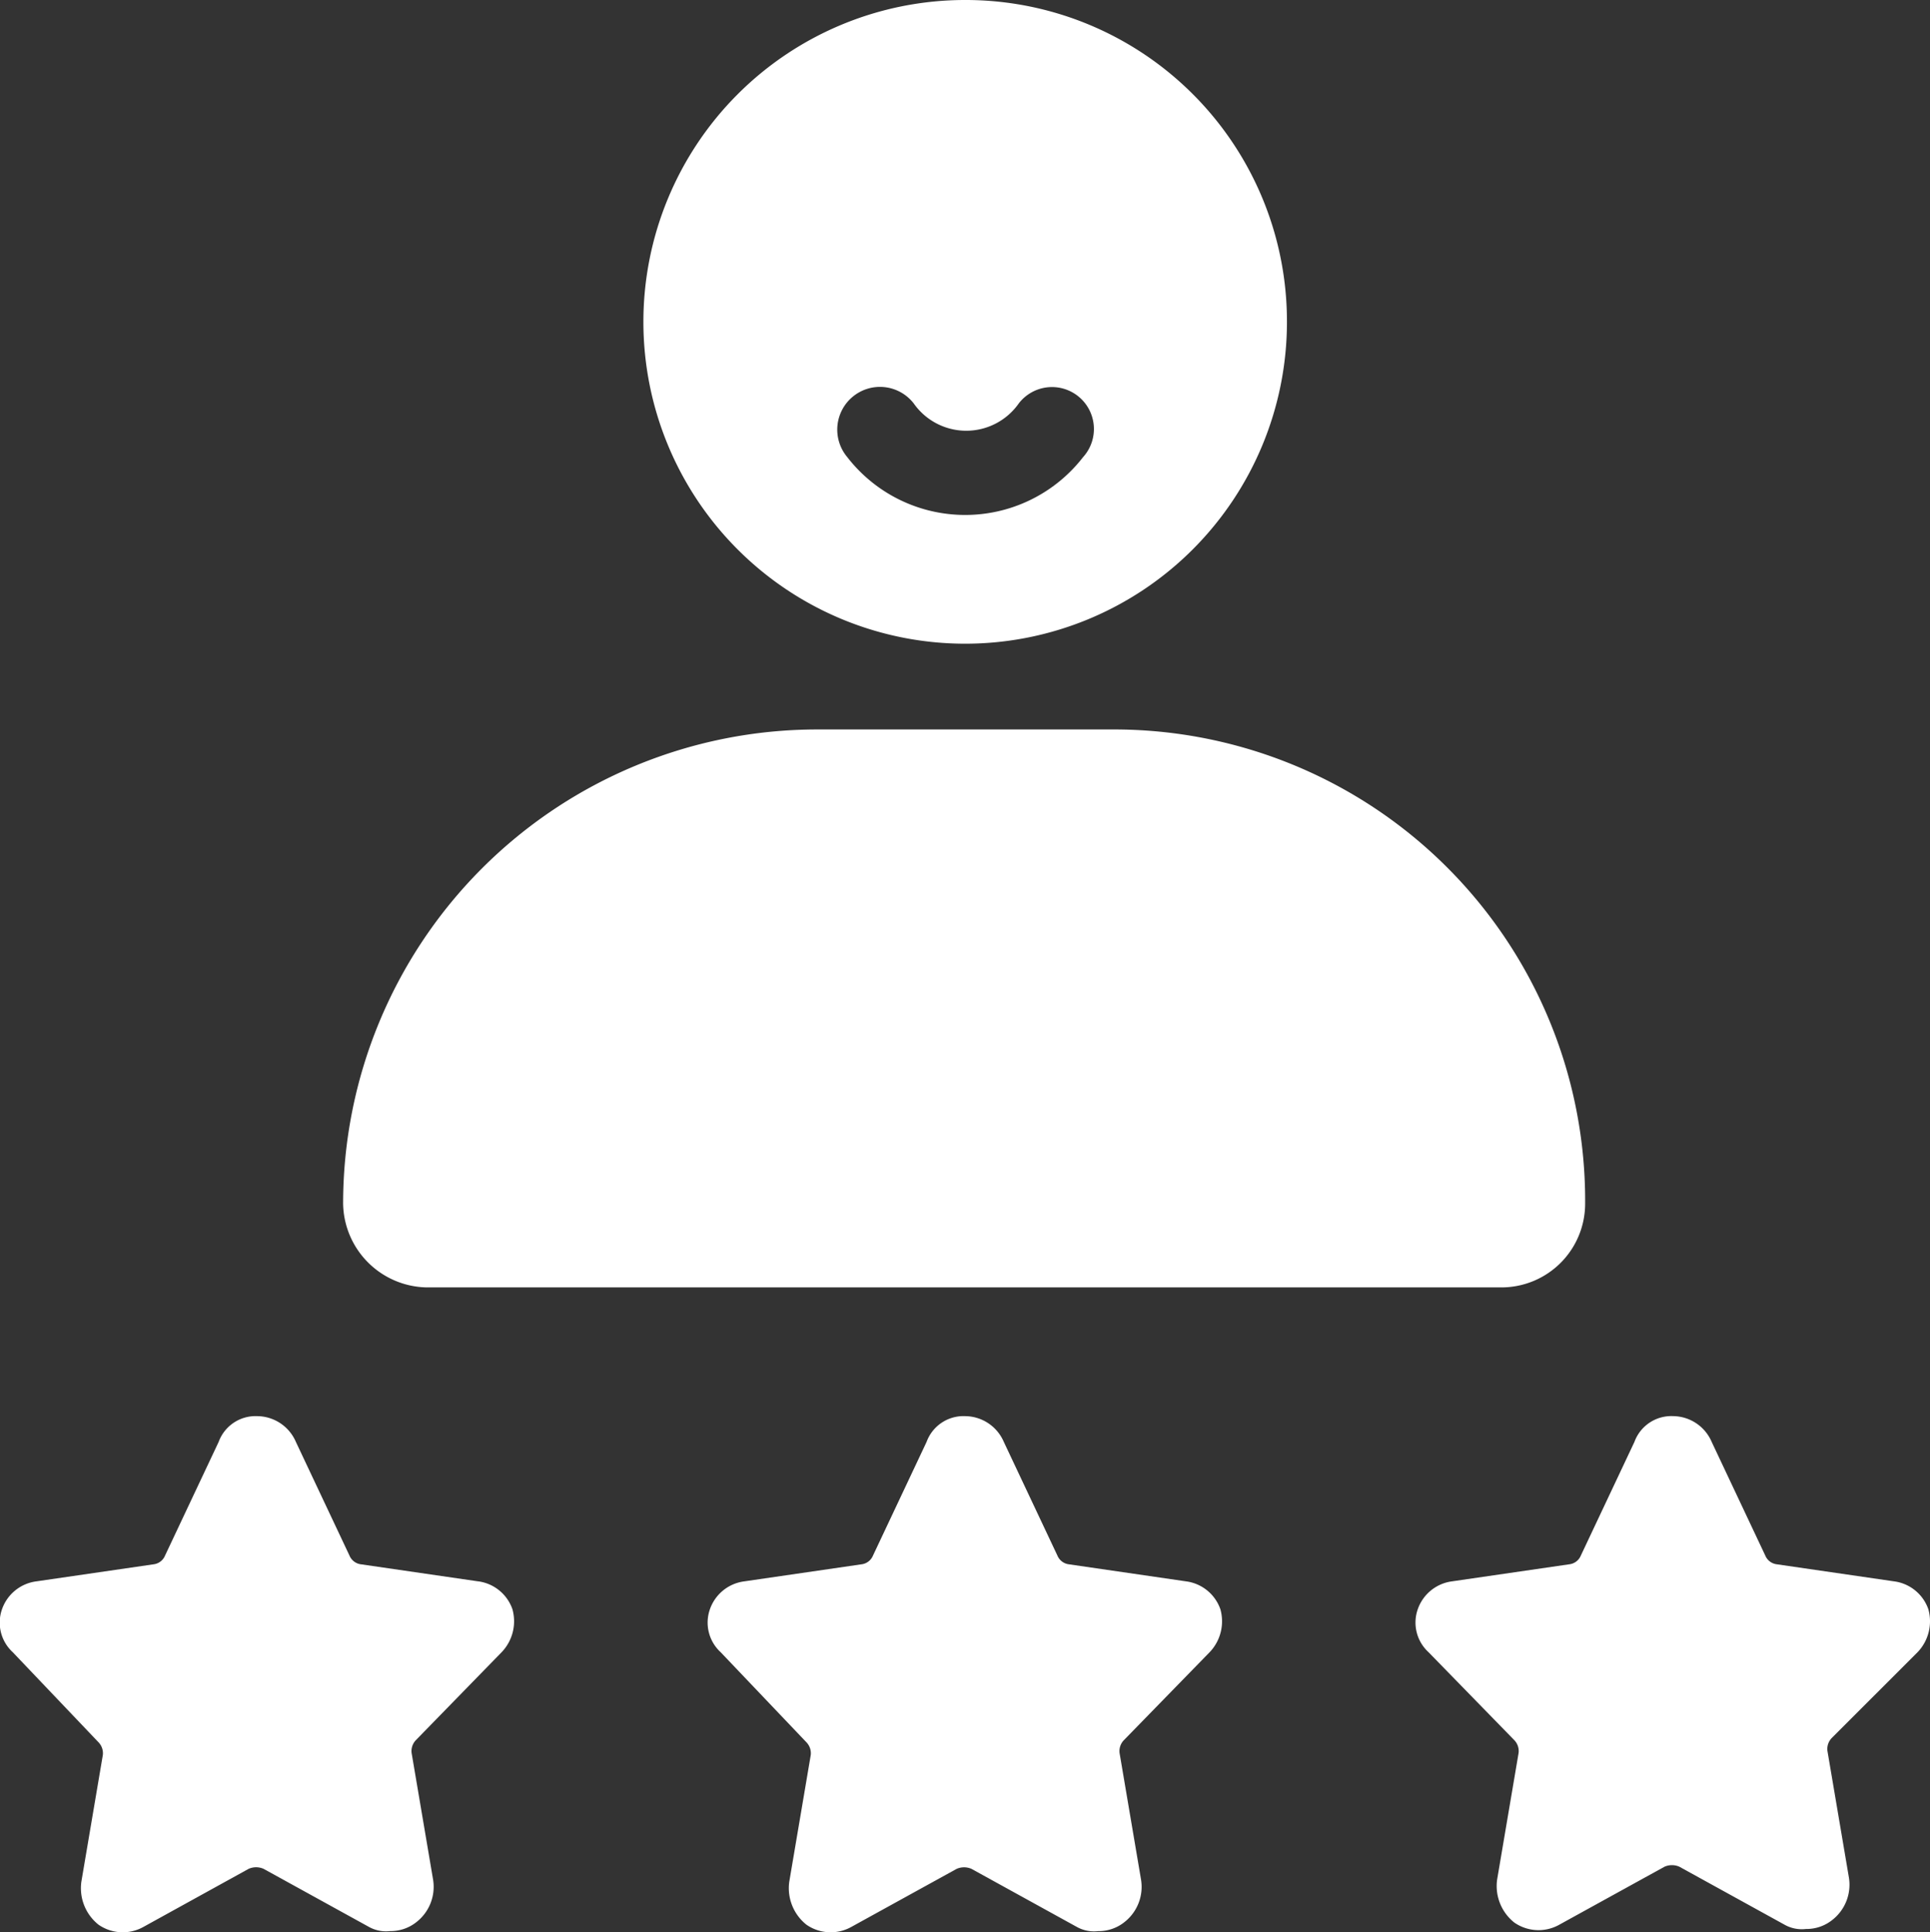 <svg xmlns="http://www.w3.org/2000/svg" width="77.338" height="77.41" viewBox="0 0 77.338 77.41">
  <rect x="0" y="0" width="77.338" height="77.41" fill="#333333" stroke="none"/>
  <g id="Group_99" data-name="Group 99" transform="translate(-98.037 -28)">
    <path id="Path_197" data-name="Path 197" d="M278.894,28a12.894,12.894,0,1,0,12.894,12.894A12.877,12.877,0,0,0,278.894,28Zm4.728,18.309a5.976,5.976,0,0,1-9.456,0,1.712,1.712,0,1,1,2.665-2.149,2.571,2.571,0,0,0,4.212,0,1.68,1.68,0,1,1,2.579,2.15Z" transform="translate(-142.181)" fill="#fff"/>
    <path id="Path_198" data-name="Path 198" d="M190.952,240.75h43.066a3.356,3.356,0,0,0,3.352-3.352,18.875,18.875,0,0,0-18.911-19H206.6a19,19,0,0,0-19,19,3.413,3.413,0,0,0,3.352,3.352Z" transform="translate(-75.814 -161.174)" fill="#fff"/>
    <path id="Path_199" data-name="Path 199" d="M117.2,404.221l-4.728-.688a.573.573,0,0,1-.43-.344l-2.149-4.556a1.7,1.7,0,0,0-1.547-1.031,1.573,1.573,0,0,0-1.547,1.031l-2.149,4.556a.57.57,0,0,1-.43.344l-4.728.688a1.686,1.686,0,0,0-1.375,1.118,1.61,1.61,0,0,0,.43,1.719l3.438,3.61a.631.631,0,0,1,.172.516l-.86,5.072a1.869,1.869,0,0,0,.688,1.719,1.7,1.7,0,0,0,1.805.086L108,415.738a.738.738,0,0,1,.6,0l4.212,2.321a1.413,1.413,0,0,0,.86.172,1.651,1.651,0,0,0,1.031-.344,1.792,1.792,0,0,0,.688-1.719l-.86-5.071a.631.631,0,0,1,.172-.516l3.438-3.525a1.791,1.791,0,0,0,.43-1.719,1.687,1.687,0,0,0-1.376-1.118Z" transform="translate(0 -312.868)" fill="#fff"/>
    <path id="Path_200" data-name="Path 200" d="M302,404.221l-4.728-.688a.573.573,0,0,1-.43-.344l-2.149-4.556a1.7,1.7,0,0,0-1.547-1.031,1.573,1.573,0,0,0-1.547,1.031l-2.149,4.556a.57.57,0,0,1-.43.344l-4.728.688a1.685,1.685,0,0,0-1.376,1.118,1.609,1.609,0,0,0,.43,1.719l3.438,3.61a.631.631,0,0,1,.172.516l-.86,5.072a1.869,1.869,0,0,0,.688,1.719,1.7,1.7,0,0,0,1.805.086l4.212-2.321a.738.738,0,0,1,.6,0l4.212,2.321a1.413,1.413,0,0,0,.86.172,1.651,1.651,0,0,0,1.031-.344,1.792,1.792,0,0,0,.688-1.719l-.86-5.071a.631.631,0,0,1,.172-.516l3.438-3.525a1.79,1.79,0,0,0,.43-1.719A1.687,1.687,0,0,0,302,404.221Z" transform="translate(-156.432 -312.868)" fill="#fff"/>
    <path id="Path_201" data-name="Path 201" d="M487.744,407.057a1.79,1.79,0,0,0,.43-1.719,1.685,1.685,0,0,0-1.376-1.118l-4.728-.688a.572.572,0,0,1-.43-.344l-2.149-4.556a1.7,1.7,0,0,0-1.547-1.031,1.573,1.573,0,0,0-1.547,1.031l-2.149,4.556a.57.57,0,0,1-.43.344l-4.728.688a1.684,1.684,0,0,0-1.376,1.118,1.609,1.609,0,0,0,.43,1.719l3.438,3.525a.631.631,0,0,1,.172.516l-.86,5.072a1.869,1.869,0,0,0,.688,1.719,1.7,1.7,0,0,0,1.805.086l4.212-2.321a.736.736,0,0,1,.6,0l4.212,2.321a1.413,1.413,0,0,0,.86.172,1.651,1.651,0,0,0,1.031-.344,1.792,1.792,0,0,0,.688-1.719l-.86-5.071a.631.631,0,0,1,.172-.516Z" transform="translate(-312.865 -312.868)" fill="#fff"/>
  </g>
</svg>
